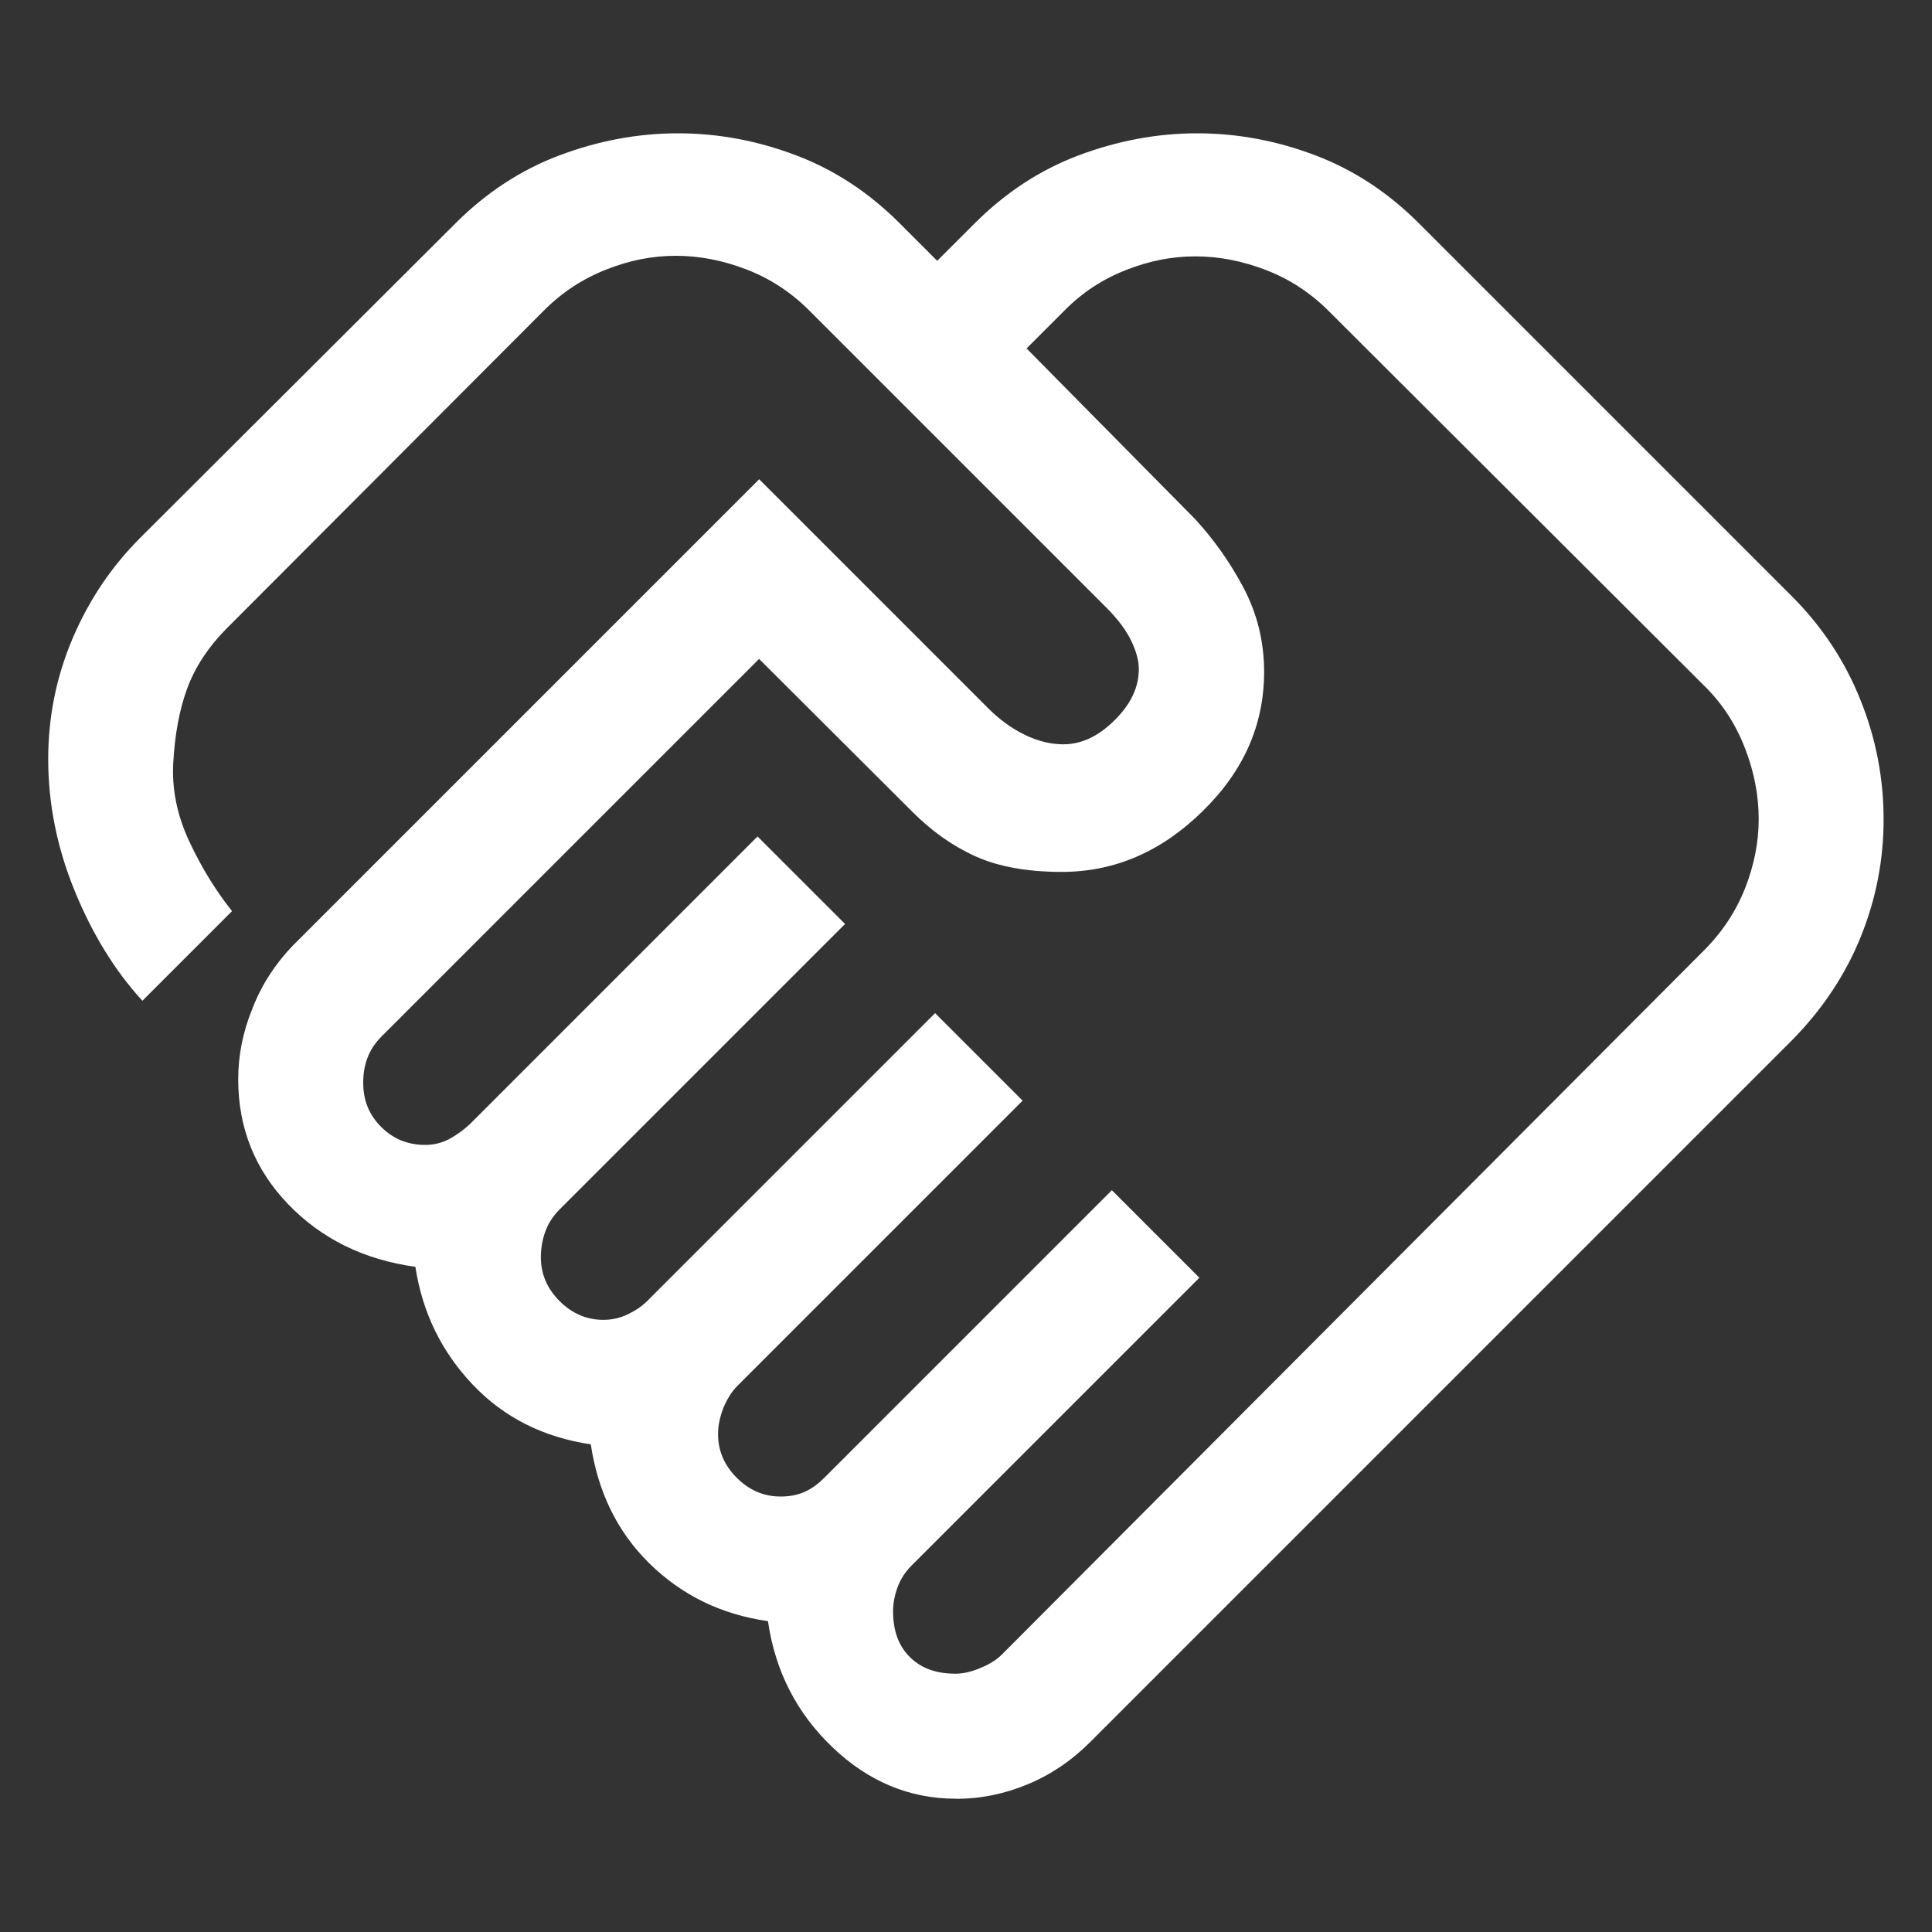 <svg xmlns="http://www.w3.org/2000/svg" id="Layer_2" data-name="Layer 2" viewBox="0 0 200 200"><rect x="0" y="0" width="200" height="200" fill="#333333" stroke="none"/><defs><style>      .cls-1 {        fill: #fff;      }    </style></defs><g id="Layer_1-2" data-name="Layer 1-2"><path class="cls-1" d="M98.92,173.26c.73,0,1.55-.17,2.5-.56s1.68-.82,2.29-1.42l72.7-72.91c1.86-1.86,3.28-4.01,4.23-6.39,.95-2.42,1.42-4.79,1.42-7.2s-.47-4.88-1.42-7.33-2.33-4.62-4.23-6.47l-38.87-38.79c-1.86-1.86-4.01-3.28-6.47-4.23s-4.88-1.42-7.33-1.42-4.79,.47-7.2,1.42-4.53,2.33-6.39,4.23l-3.88,3.88,17.47,17.69c1.86,2.03,3.54,4.36,4.96,7.03s2.16,5.57,2.16,8.76c0,5.48-2.11,10.27-6.39,14.45-4.27,4.18-9.1,6.26-14.58,6.26-3.58,0-6.6-.56-8.97-1.64s-4.53-2.63-6.51-4.62l-15.83-15.79-39.04,39.04c-.73,.73-1.21,1.47-1.51,2.29-.3,.78-.43,1.64-.43,2.55,0,1.81,.6,3.32,1.86,4.57,1.25,1.25,2.76,1.86,4.57,1.86,.91,0,1.77-.22,2.55-.65s1.47-.95,2.07-1.51l29.77-29.77,9.06,9.06-29.55,29.55c-.73,.73-1.21,1.51-1.51,2.37s-.43,1.73-.43,2.59c0,1.73,.65,3.24,1.94,4.53s2.8,1.94,4.53,1.94c.86,0,1.68-.17,2.5-.56s1.47-.82,2.07-1.42l29.77-29.77,9.06,9.06-29.55,29.55c-.56,.56-1.04,1.34-1.42,2.24-.35,.91-.56,1.81-.56,2.72,0,1.73,.65,3.24,1.94,4.53s2.8,1.94,4.53,1.94c.86,0,1.64-.13,2.37-.43s1.42-.78,2.16-1.51l29.77-29.77,9.06,9.06-29.77,29.77c-.73,.73-1.21,1.51-1.51,2.37s-.43,1.64-.43,2.37c0,2.03,.56,3.58,1.73,4.75s2.72,1.73,4.75,1.73h.04Zm0,12.94c-4.75,0-9.02-1.77-12.73-5.31s-5.95-7.9-6.69-13.07c-4.88-.69-8.97-2.72-12.3-6s-5.31-7.42-6.04-12.3c-4.88-.73-8.97-2.76-12.21-6.17s-5.22-7.46-5.95-12.21c-5.31-.73-9.71-2.89-13.16-6.47s-5.18-7.9-5.18-12.94c0-2.46,.47-4.88,1.47-7.33,.95-2.46,2.37-4.62,4.14-6.47l48.32-48.32,23.73,23.73c1.16,1.16,2.42,2.07,3.75,2.72,1.34,.65,2.67,.99,4.01,.99,1.86,0,3.62-.82,5.31-2.5s2.5-3.41,2.5-5.31c0-.82-.26-1.81-.78-2.89s-1.34-2.2-2.5-3.37l-30.85-30.85c-1.86-1.86-4.01-3.28-6.47-4.23s-4.88-1.42-7.33-1.42-4.79,.47-7.2,1.42-4.53,2.33-6.39,4.18L23.59,64.93c-2.03,2.03-3.41,4.14-4.23,6.39s-1.25,4.75-1.42,7.55,.39,5.52,1.64,8.2,2.72,5.09,4.44,7.25l-9.28,9.28c-2.89-3.15-5.22-6.99-7.03-11.43-1.81-4.44-2.72-8.97-2.72-13.59,0-4.31,.82-8.46,2.5-12.43s4.01-7.46,7.03-10.48L47.15,23.12c3.15-3.15,6.73-5.52,10.74-7.03,4.01-1.51,8.11-2.29,12.3-2.29s8.28,.78,12.25,2.29,7.51,3.84,10.7,7.03l3.88,3.88,3.88-3.88c3.15-3.15,6.73-5.52,10.74-7.03,4.01-1.51,8.11-2.29,12.3-2.29s8.28,.78,12.25,2.29,7.51,3.84,10.7,7.03l38.61,38.61c3.15,3.15,5.52,6.77,7.12,10.79,1.6,4.01,2.37,8.11,2.37,12.3s-.78,8.24-2.37,12.17-3.97,7.51-7.12,10.7l-72.7,72.7c-1.86,1.86-4.01,3.32-6.39,4.31s-4.83,1.51-7.42,1.51h-.09Z"></path></g></svg>